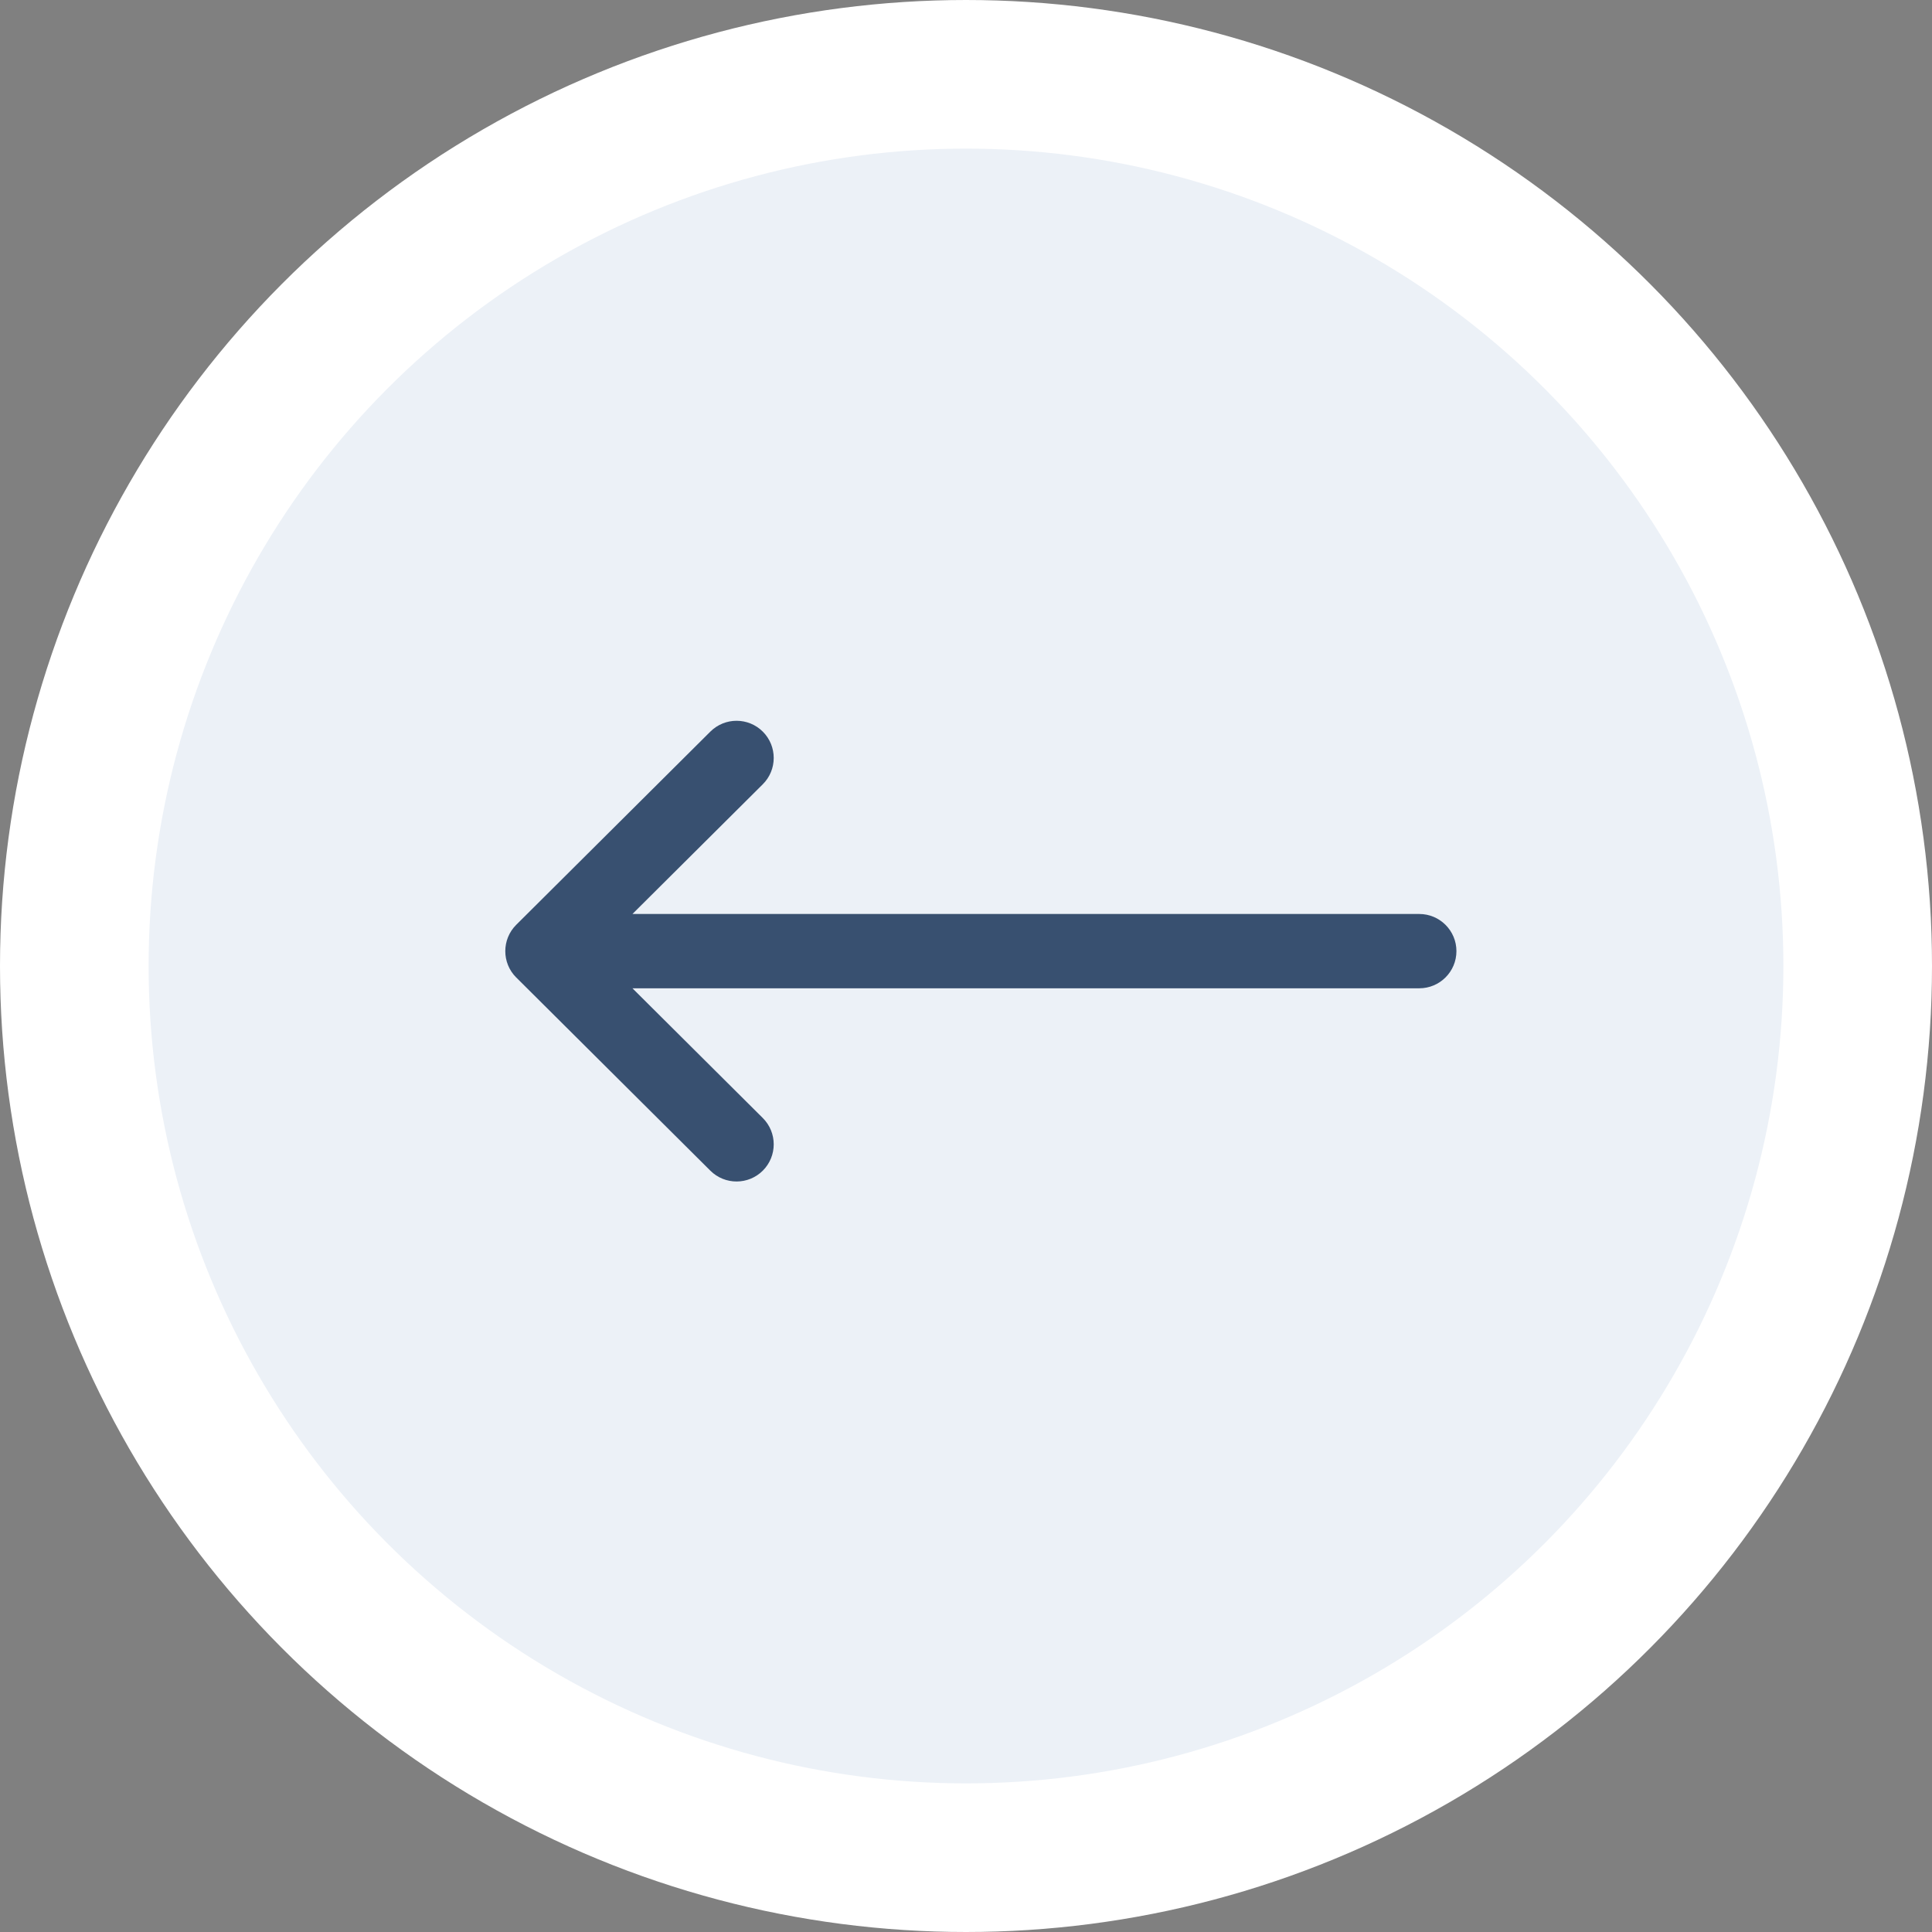 <?xml version="1.0" encoding="UTF-8"?> <svg xmlns="http://www.w3.org/2000/svg" width="65" height="65" viewBox="0 0 65 65" fill="none"><rect x="0" y="0" width="65" height="65" fill="#808080" stroke="none"/> <circle cx="32.5" cy="32.5" r="30" fill="#ECF1F7" stroke="white" stroke-width="5"></circle> <path d="M47.75 30.75H21.278L25.663 26.386C26.152 25.899 26.154 25.108 25.667 24.618C25.18 24.129 24.389 24.127 23.899 24.614L17.368 31.114C17.367 31.114 17.367 31.115 17.367 31.115C16.879 31.602 16.877 32.396 17.366 32.885C17.367 32.885 17.367 32.886 17.368 32.886L23.899 39.386C24.388 39.873 25.18 39.871 25.667 39.382C26.154 38.892 26.152 38.101 25.663 37.614L21.278 33.25H47.75C48.44 33.25 49 32.69 49 32C49 31.31 48.44 30.75 47.75 30.75Z" fill="#385070"></path> </svg> 